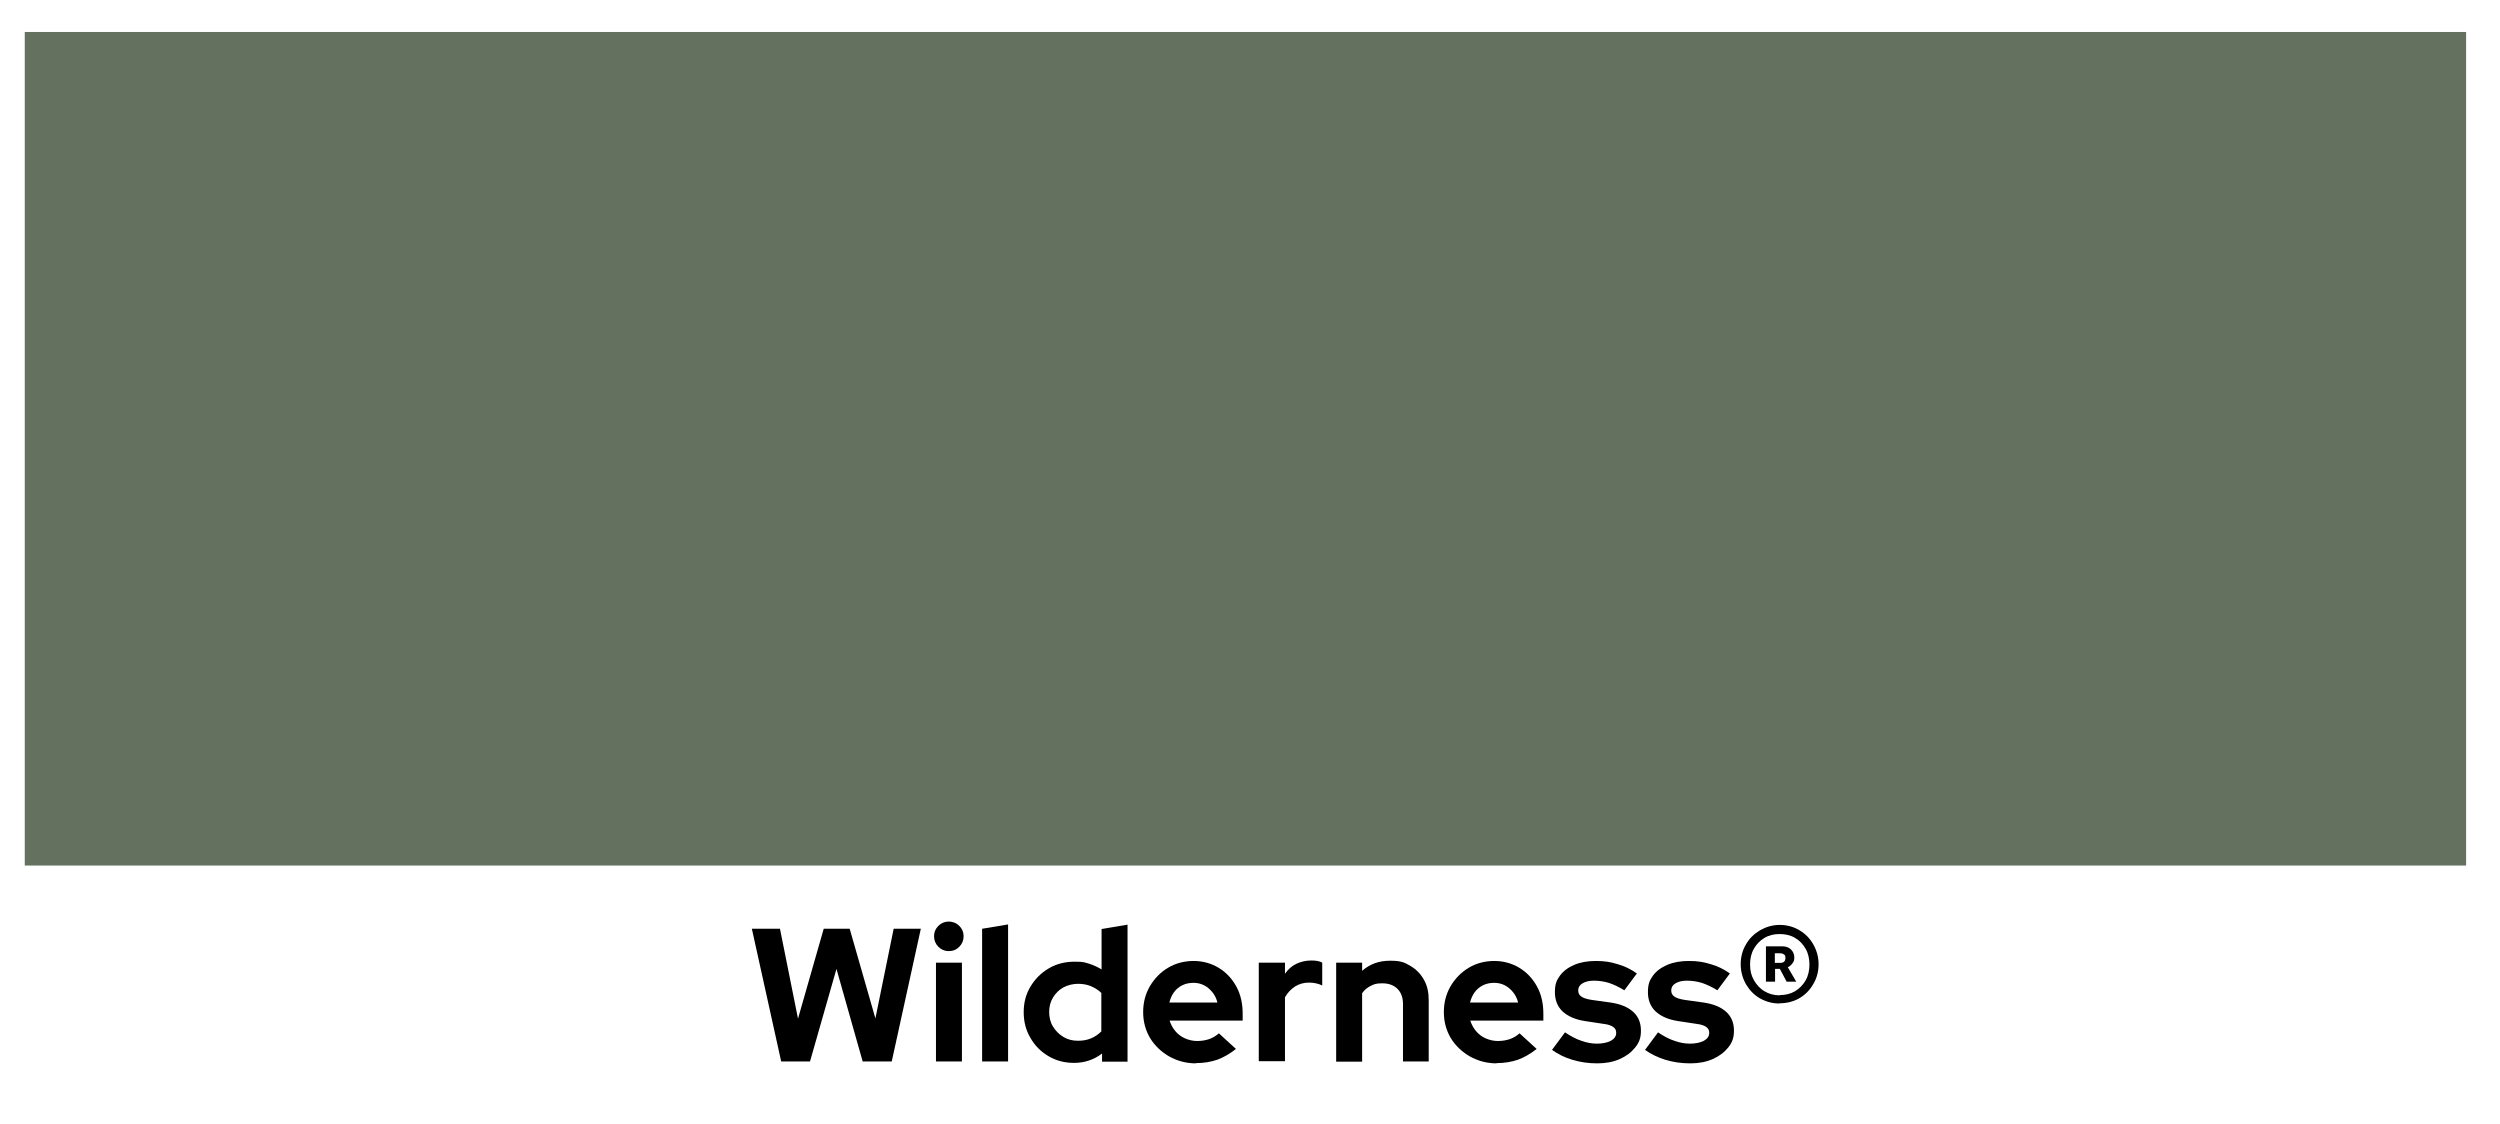 <?xml version="1.0" encoding="UTF-8"?>
<svg xmlns="http://www.w3.org/2000/svg" id="Layer_1" version="1.1" viewBox="0 0 1040.1 467.5">
  <!-- Generator: Adobe Illustrator 29.0.0, SVG Export Plug-In . SVG Version: 2.1.0 Build 186)  -->
  <defs>
    <style>
      .st0 {
        isolation: isolate;
      }

      .st1 {
        fill: #64715e;
      }
    </style>
  </defs>
  <rect class="st1" x="10.3" y="13.3" width="1015.7" height="346.8"></rect>
  <g class="st0">
    <path d="M325,441.6l-12.2-55.2h11.7l7.5,37.4,10.7-37.4h10.8l10.7,37.3,7.6-37.3h11.3l-12.1,55.2h-12.1l-10.9-38.5-11,38.5h-12Z"></path>
    <path d="M394.7,395.7c-1.7,0-3.1-.6-4.3-1.8-1.2-1.2-1.8-2.7-1.8-4.4s.6-3.1,1.8-4.3c1.2-1.2,2.7-1.8,4.3-1.8s3.2.6,4.4,1.8c1.2,1.2,1.8,2.6,1.8,4.3s-.6,3.2-1.8,4.4c-1.2,1.2-2.6,1.8-4.4,1.8ZM389.4,441.6v-41.1h10.8v41.1h-10.8Z"></path>
    <path d="M408.6,441.6v-55.2l10.8-1.8v57h-10.8Z"></path>
    <path d="M446.8,442.2c-3.9,0-7.4-.9-10.6-2.8-3.2-1.9-5.7-4.4-7.5-7.6-1.9-3.2-2.8-6.7-2.8-10.7s.9-7.4,2.8-10.6c1.9-3.2,4.4-5.7,7.6-7.6,3.2-1.9,6.8-2.8,10.8-2.8s4,.3,5.9.8c1.9.6,3.6,1.4,5.3,2.4v-16.8l10.8-1.8v57h-10.6v-3.4c-3.4,2.6-7.3,3.9-11.7,3.9ZM448.5,433c1.9,0,3.8-.3,5.4-1,1.7-.7,3.1-1.7,4.3-2.9v-16c-1.2-1.2-2.7-2.1-4.3-2.8-1.7-.7-3.5-1-5.4-1s-4.3.5-6.1,1.5c-1.8,1-3.2,2.4-4.3,4.2-1.1,1.8-1.6,3.8-1.6,6s.5,4.4,1.6,6.1c1.1,1.8,2.5,3.2,4.3,4.3,1.8,1.1,3.8,1.6,6.1,1.6Z"></path>
    <path d="M497.6,442.4c-4.1,0-7.8-1-11.2-2.9-3.3-1.9-6-4.5-7.9-7.6-1.9-3.2-2.9-6.8-2.9-10.8s.9-7.5,2.8-10.8c1.9-3.2,4.4-5.8,7.6-7.7,3.2-1.9,6.8-2.8,10.6-2.8s7.4,1,10.5,2.9c3.1,1.9,5.5,4.5,7.3,7.8,1.8,3.3,2.6,7.1,2.6,11.3v2.8h-30.4c.5,1.6,1.3,3.1,2.4,4.4,1.1,1.3,2.4,2.3,4,3,1.6.7,3.3,1.1,5.1,1.1s3.5-.3,5-.8c1.6-.6,2.9-1.4,4-2.4l7.1,6.5c-2.5,2-5.1,3.5-7.8,4.5-2.7.9-5.6,1.4-8.9,1.4ZM486.5,417.1h20c-.4-1.6-1.1-3.1-2.1-4.3-1-1.2-2.1-2.2-3.5-2.9-1.4-.7-2.8-1-4.4-1s-3.2.3-4.6,1c-1.4.7-2.5,1.6-3.4,2.8-.9,1.2-1.6,2.7-2,4.4Z"></path>
    <path d="M523.7,441.6v-41.1h10.9v4.6c1.3-1.8,2.8-3.2,4.7-4.1,1.9-.9,4-1.4,6.3-1.4,2,0,3.5.3,4.5.9v9.5c-.8-.4-1.7-.7-2.6-.9-.9-.2-1.9-.3-2.9-.3-2.1,0-4,.5-5.8,1.6-1.7,1.1-3.1,2.6-4.2,4.5v26.6h-10.9Z"></path>
    <path d="M555.9,441.6v-41.1h10.8v3.4c3.2-2.8,7-4.2,11.6-4.2s6,.7,8.4,2.1c2.4,1.4,4.3,3.3,5.7,5.8,1.4,2.4,2,5.3,2,8.5v25.5h-10.7v-23.9c0-2.7-.8-4.8-2.3-6.3-1.5-1.5-3.6-2.3-6.3-2.3s-3.5.4-4.9,1.1c-1.4.7-2.6,1.7-3.5,3v28.5h-10.8Z"></path>
    <path d="M622.7,442.4c-4.1,0-7.8-1-11.2-2.9-3.3-1.9-6-4.5-7.9-7.6-1.9-3.2-2.9-6.8-2.9-10.8s.9-7.5,2.8-10.8c1.9-3.2,4.4-5.8,7.6-7.7,3.2-1.9,6.8-2.8,10.6-2.8s7.4,1,10.5,2.9c3.1,1.9,5.5,4.5,7.3,7.8,1.8,3.3,2.6,7.1,2.6,11.3v2.8h-30.4c.5,1.6,1.3,3.1,2.4,4.4,1.1,1.3,2.4,2.3,4,3,1.6.7,3.3,1.1,5.1,1.1s3.5-.3,5-.8c1.6-.6,2.9-1.4,4-2.4l7.1,6.5c-2.5,2-5.1,3.5-7.8,4.5-2.7.9-5.6,1.4-8.9,1.4ZM611.6,417.1h20c-.4-1.6-1.1-3.1-2.1-4.3-1-1.2-2.1-2.2-3.5-2.9-1.4-.7-2.8-1-4.4-1s-3.2.3-4.6,1c-1.4.7-2.5,1.6-3.4,2.8-.9,1.2-1.6,2.7-2,4.4Z"></path>
    <path d="M664.5,442.4c-3.7,0-7.1-.5-10.4-1.5s-6-2.4-8.4-4.1l5.4-7.3c2.4,1.6,4.6,2.8,6.8,3.5,2.2.8,4.3,1.2,6.5,1.2s4.3-.4,5.8-1.2c1.4-.8,2.2-1.9,2.2-3.2s-.4-1.9-1.2-2.5c-.8-.6-2.1-1.1-3.9-1.3l-7.9-1.2c-4-.6-7.1-2-9.3-4-2.1-2-3.2-4.7-3.2-8s.7-5,2.1-6.9c1.4-1.9,3.4-3.4,6-4.5,2.6-1.1,5.6-1.6,9-1.6s6,.4,8.9,1.3c2.9.8,5.6,2.1,8.1,3.9l-5.2,7c-2.3-1.4-4.4-2.4-6.5-3.1-2.1-.6-4.1-.9-6.2-.9s-3.5.4-4.7,1.1c-1.2.7-1.8,1.7-1.8,2.9s.4,2,1.3,2.6c.8.6,2.3,1.1,4.3,1.4l7.9,1.1c4.1.6,7.2,1.9,9.4,3.9,2.2,2,3.2,4.7,3.2,7.8s-.8,5-2.4,7c-1.6,2-3.7,3.6-6.4,4.8-2.7,1.2-5.8,1.8-9.3,1.8Z"></path>
    <path d="M703.2,442.4c-3.7,0-7.1-.5-10.4-1.5-3.2-1-6-2.4-8.4-4.1l5.4-7.3c2.4,1.6,4.6,2.8,6.8,3.5,2.2.8,4.3,1.2,6.5,1.2s4.3-.4,5.8-1.2c1.4-.8,2.2-1.9,2.2-3.2s-.4-1.9-1.2-2.5c-.8-.6-2.1-1.1-3.9-1.3l-7.9-1.2c-4-.6-7.1-2-9.3-4-2.1-2-3.2-4.7-3.2-8s.7-5,2.1-6.9c1.4-1.9,3.4-3.4,6-4.5,2.6-1.1,5.6-1.6,9-1.6s6,.4,8.9,1.3c2.9.8,5.6,2.1,8.1,3.9l-5.2,7c-2.3-1.4-4.4-2.4-6.5-3.1-2.1-.6-4.1-.9-6.2-.9s-3.5.4-4.7,1.1c-1.2.7-1.8,1.7-1.8,2.9s.4,2,1.3,2.6c.8.6,2.3,1.1,4.3,1.4l7.9,1.1c4.1.6,7.2,1.9,9.4,3.9,2.2,2,3.2,4.7,3.2,7.8s-.8,5-2.4,7c-1.6,2-3.7,3.6-6.4,4.8s-5.8,1.8-9.3,1.8Z"></path>
    <path d="M740.4,417.5c-2.9,0-5.6-.7-8.1-2.1-2.5-1.4-4.4-3.4-5.9-5.9-1.4-2.5-2.2-5.3-2.2-8.3s.7-5.8,2.2-8.3c1.4-2.5,3.4-4.4,5.9-5.9,2.5-1.4,5.2-2.2,8.1-2.2s5.7.7,8.2,2.2c2.4,1.4,4.4,3.4,5.8,5.9,1.4,2.5,2.2,5.2,2.2,8.2s-.7,5.8-2.2,8.3c-1.4,2.5-3.4,4.5-5.8,5.9-2.4,1.4-5.2,2.1-8.2,2.1ZM740.4,414c2.4,0,4.5-.5,6.4-1.6,1.8-1.1,3.3-2.6,4.4-4.5,1.1-1.9,1.6-4.2,1.6-6.6s-.5-4.7-1.6-6.6c-1.1-1.9-2.5-3.4-4.4-4.5-1.8-1.1-4-1.6-6.4-1.6s-4.5.5-6.3,1.6c-1.9,1.1-3.3,2.6-4.4,4.5-1.1,1.9-1.6,4.1-1.6,6.6s.5,4.6,1.6,6.5c1.1,1.9,2.5,3.5,4.4,4.6,1.8,1.1,3.9,1.7,6.3,1.7ZM734.7,408.5v-14.8h6.7c1.5,0,2.8.4,3.7,1.3.9.9,1.4,2,1.4,3.3s-.2,1.7-.7,2.4c-.5.7-1.1,1.3-2,1.7l3.5,6h-4l-2.8-5.3h-2v5.3h-3.7ZM740.7,396.6h-2.3v4h2.2c1.5,0,2.2-.7,2.2-2s-.2-1.1-.6-1.5c-.4-.3-.9-.5-1.6-.5Z"></path>
  </g>
</svg>
